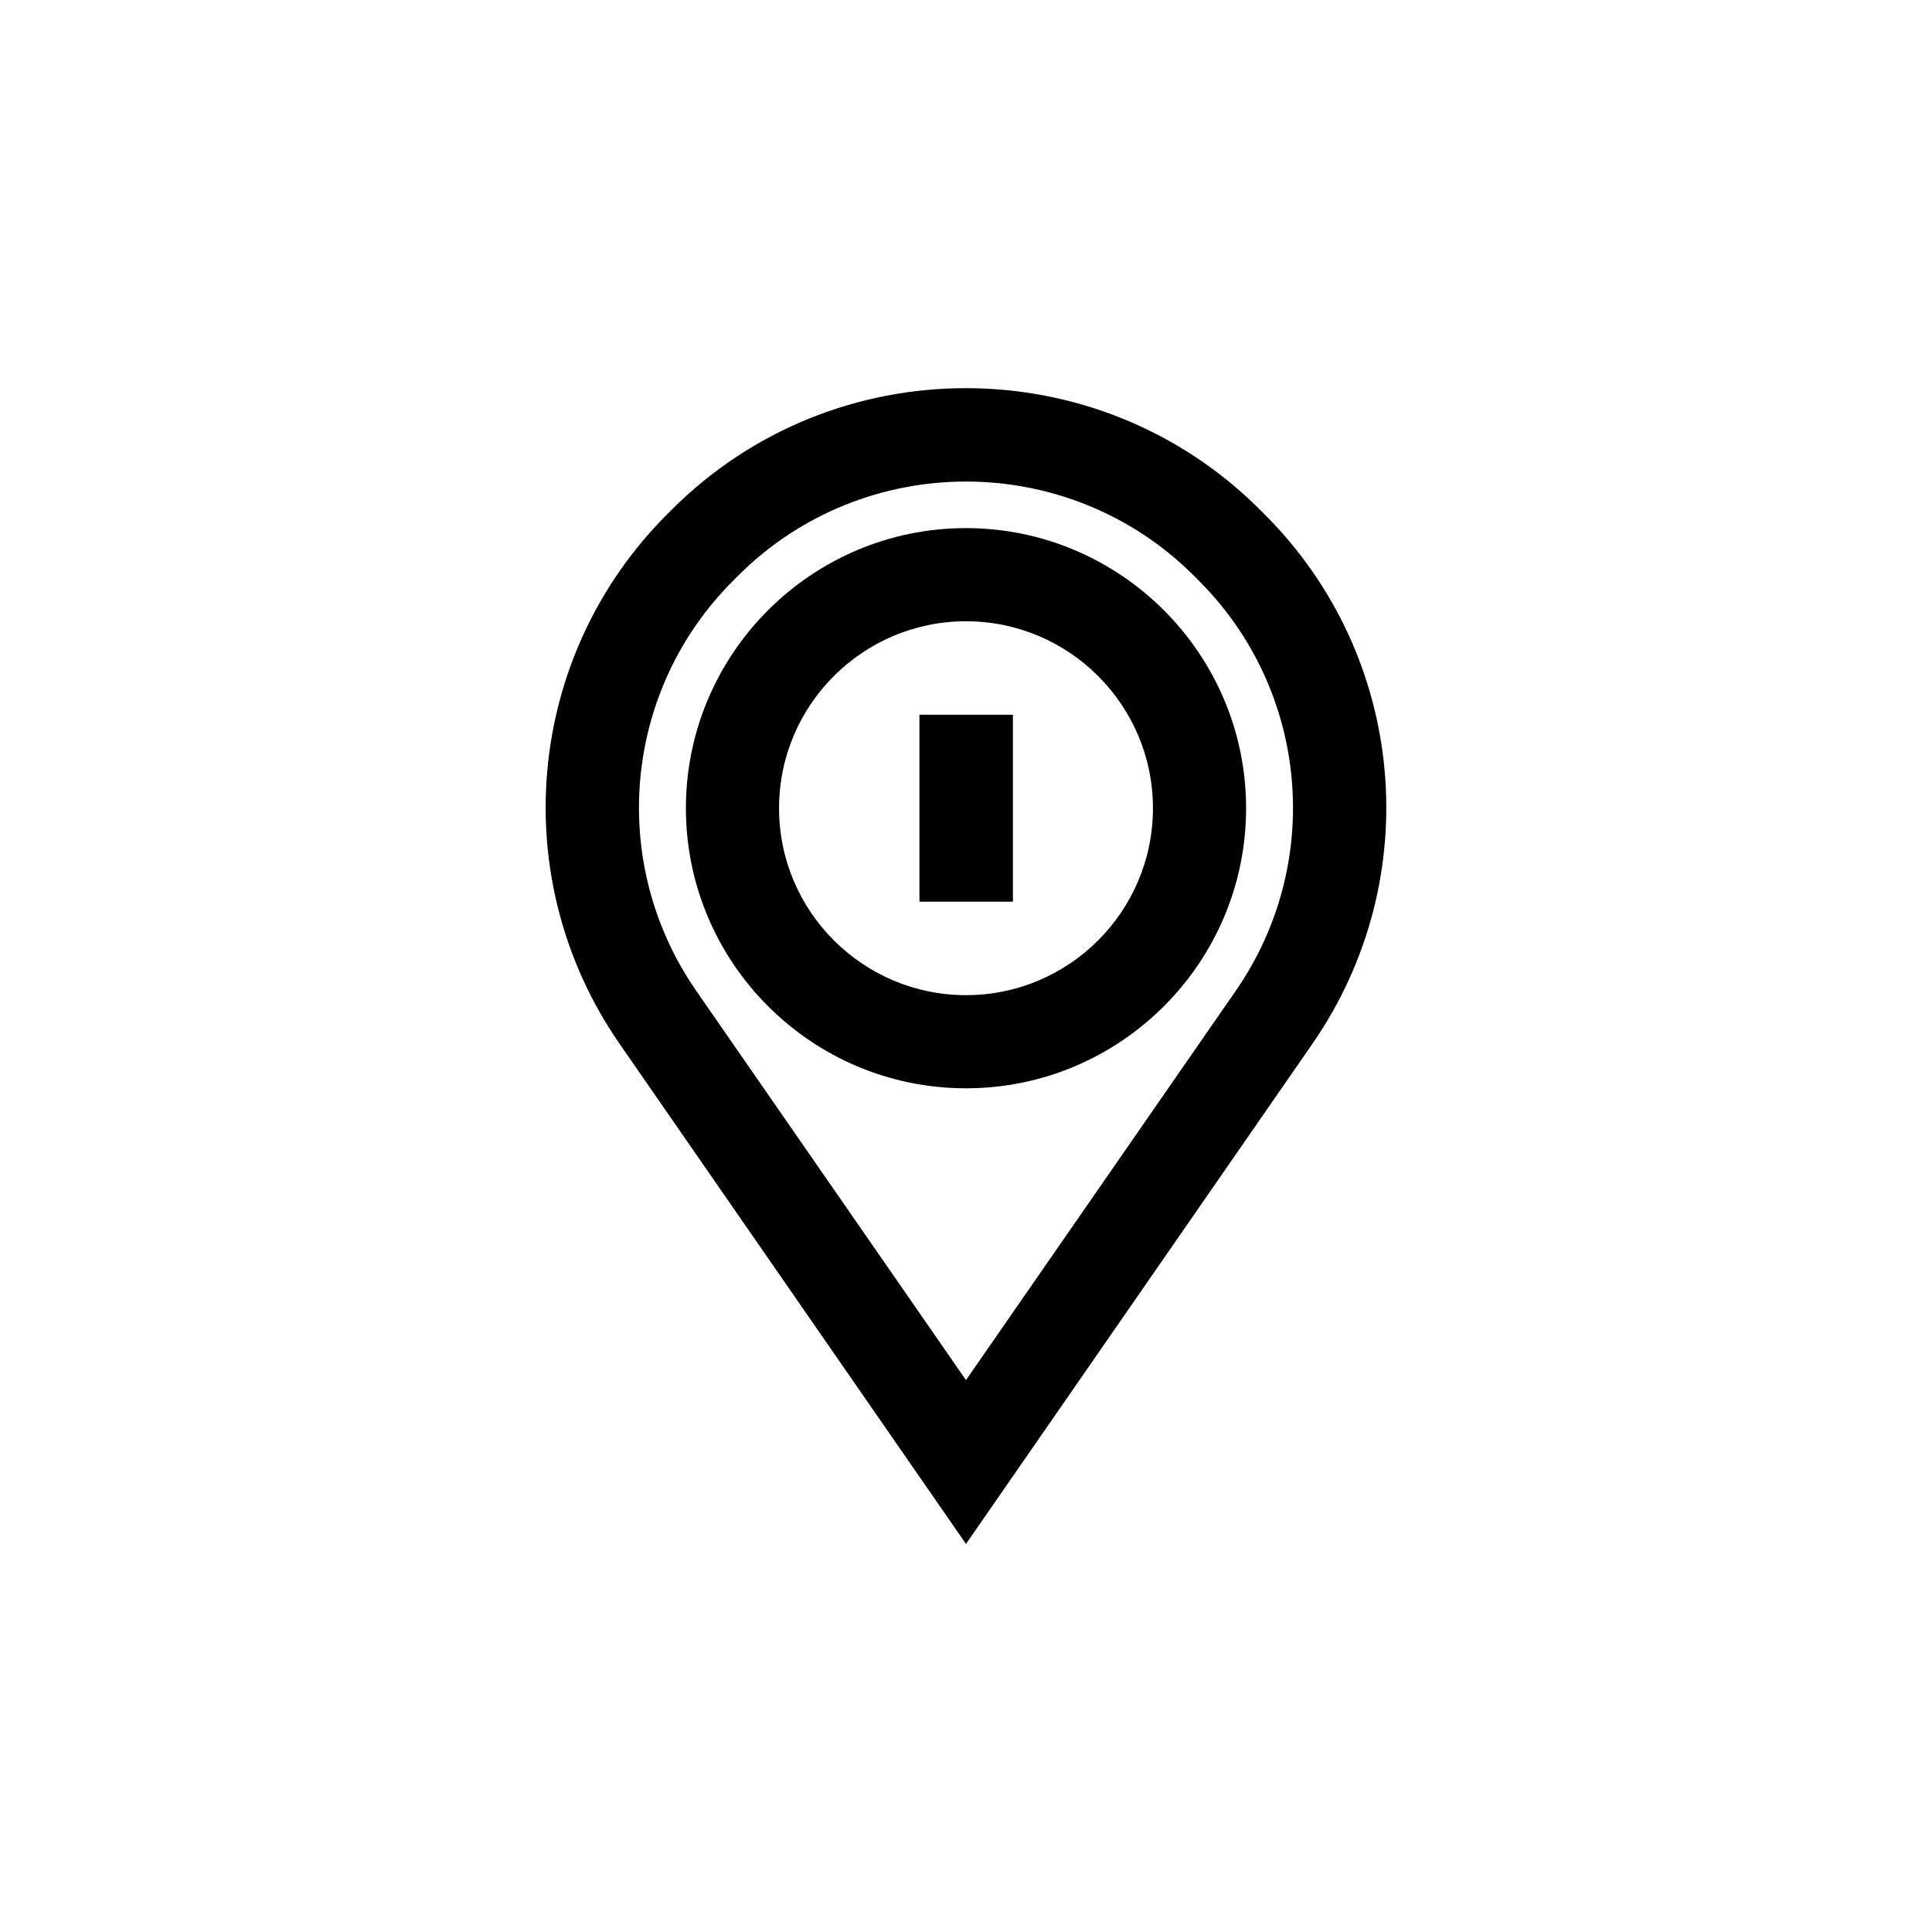<?xml version="1.0" encoding="UTF-8"?>
<!-- Uploaded to: ICON Repo, www.iconrepo.com, Generator: ICON Repo Mixer Tools -->
<svg fill="#000000" width="800px" height="800px" version="1.1" viewBox="144 144 512 512" xmlns="http://www.w3.org/2000/svg">
 <g>
  <path d="m308.22 420.66 91.777 132.5 91.777-132.5c30.312-43.746 25.023-102.78-12.68-140.39l-1.258-1.258c-42.906-42.824-112.77-42.906-155.76 0l-1.258 1.258c-37.621 37.617-42.91 96.645-12.598 140.39zm30.145-122.85 1.258-1.258c16.625-16.625 38.543-24.938 60.375-24.938s43.746 8.312 60.375 24.938l1.258 1.258c29.223 29.137 33.336 74.898 9.824 108.82l-71.457 103.11-71.457-103.11c-23.512-33.926-19.398-79.688 9.824-108.82z"/>
  <path d="m400 432.41c40.977 0 74.227-33.336 74.227-74.227s-33.336-74.227-74.227-74.227c-40.977 0-74.227 33.336-74.227 74.227-0.004 40.891 33.25 74.227 74.227 74.227zm0-123.77c27.289 0 49.543 22.168 49.543 49.543s-22.25 49.543-49.543 49.543c-27.289 0-49.543-22.168-49.543-49.543s22.25-49.543 49.543-49.543z"/>
  <path d="m387.66 333.41h24.77v49.543h-24.77z"/>
 </g>
</svg>